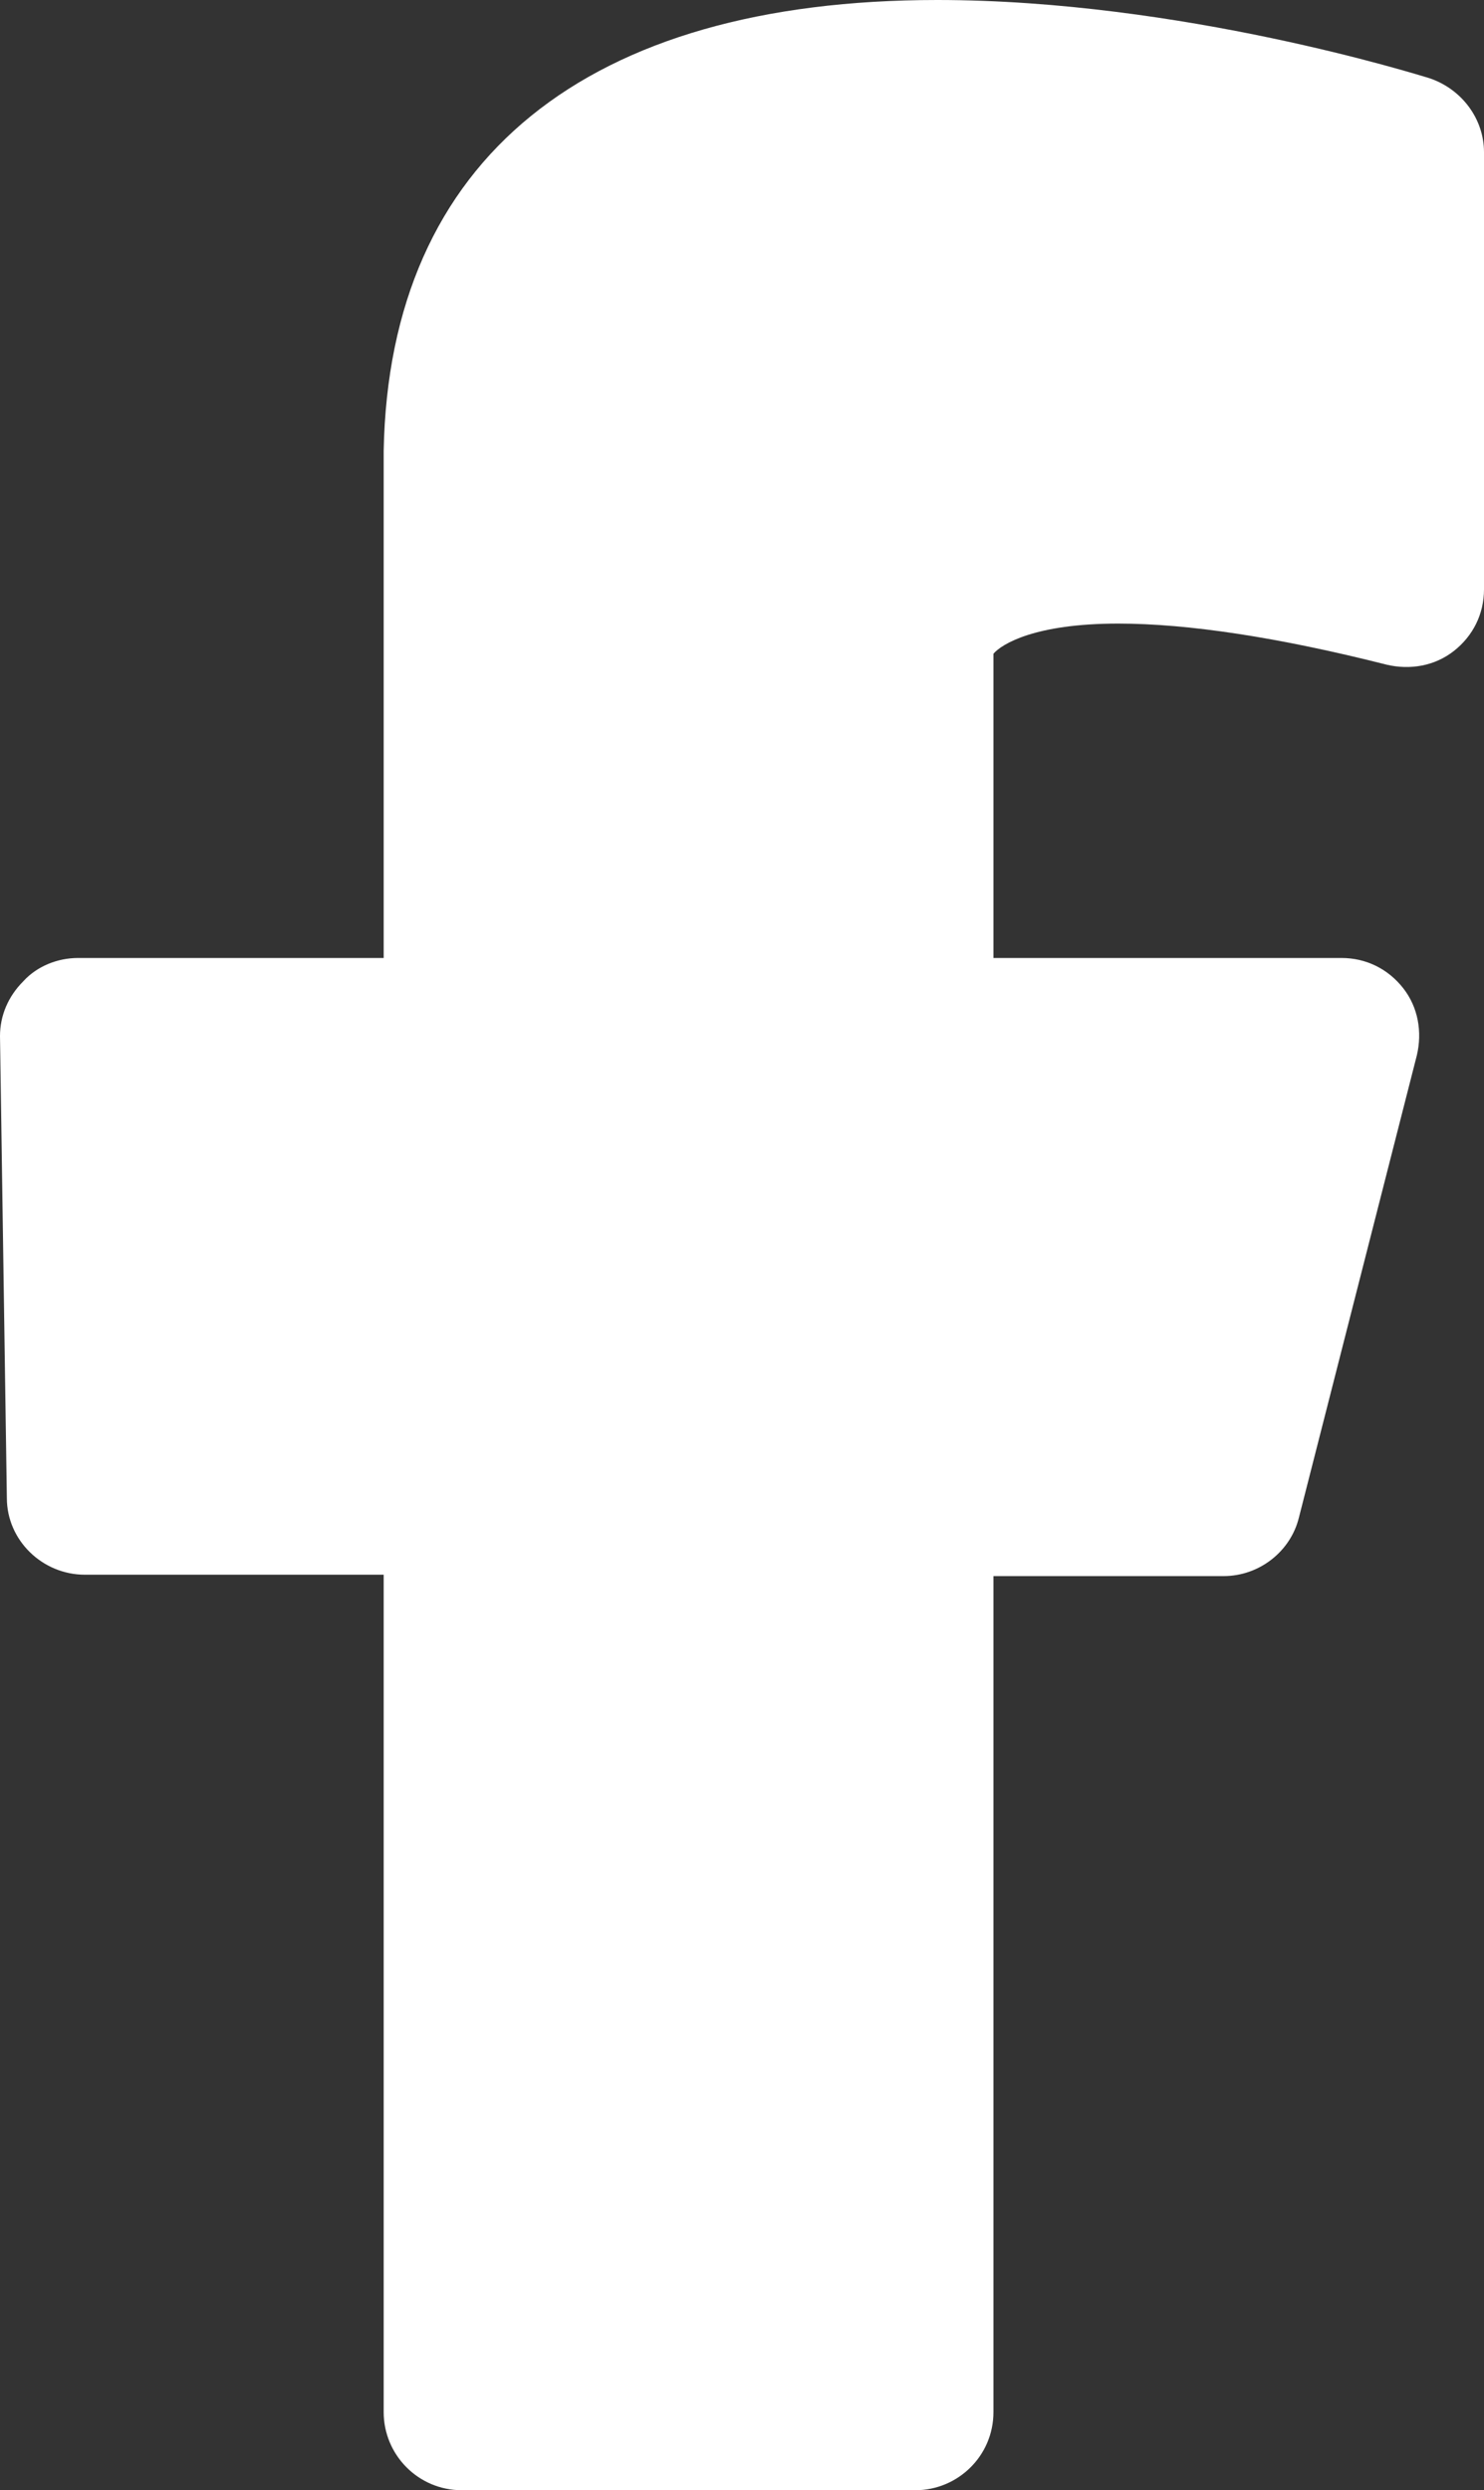 <?xml version="1.0" encoding="utf-8"?>
<!-- Generator: Adobe Illustrator 24.2.0, SVG Export Plug-In . SVG Version: 6.00 Build 0)  -->
<svg version="1.1" id="Ebene_1" xmlns="http://www.w3.org/2000/svg" xmlns:xlink="http://www.w3.org/1999/xlink" x="0px" y="0px"
	 width="108.3px" height="181.7px" viewBox="0 0 108.3 181.7" style="enable-background:new 0 0 108.3 181.7;" xml:space="preserve"
	>
<rect x="0" y="0" width="108.3" height="181.7" fill="#333333" stroke="none"/>
<style type="text/css">
	.st0{fill:#FFFFFF;}
</style>
<g id="eye_12_">
	<path class="st0" d="M104.3,5.7C103.6,5.5,86.2,0,68.4,0C42.8,0,28.4,11.6,28,32.9v37H5.7c-1.5,0-3,0.6-4,1.7
		C0.6,72.7,0,74.1,0,75.6l0.5,33.7c0,3.1,2.6,5.6,5.7,5.6H28v61.1c0,3.1,2.5,5.7,5.7,5.7h33.1c3.1,0,5.7-2.5,5.7-5.7V115h16.8
		c2.6,0,4.9-1.8,5.5-4.3l8.6-33.7c0.4-1.7,0.1-3.5-1-4.9c-1.1-1.4-2.7-2.2-4.5-2.2H72.5l0-22.2c0.6-0.7,3-2.2,9.1-2.2
		c5.1,0,11.7,1,19.6,3c1.7,0.4,3.5,0.1,4.9-1c1.4-1.1,2.2-2.7,2.2-4.5V11.1C108.3,8.7,106.7,6.5,104.3,5.7z"/>
</g>
</svg>
